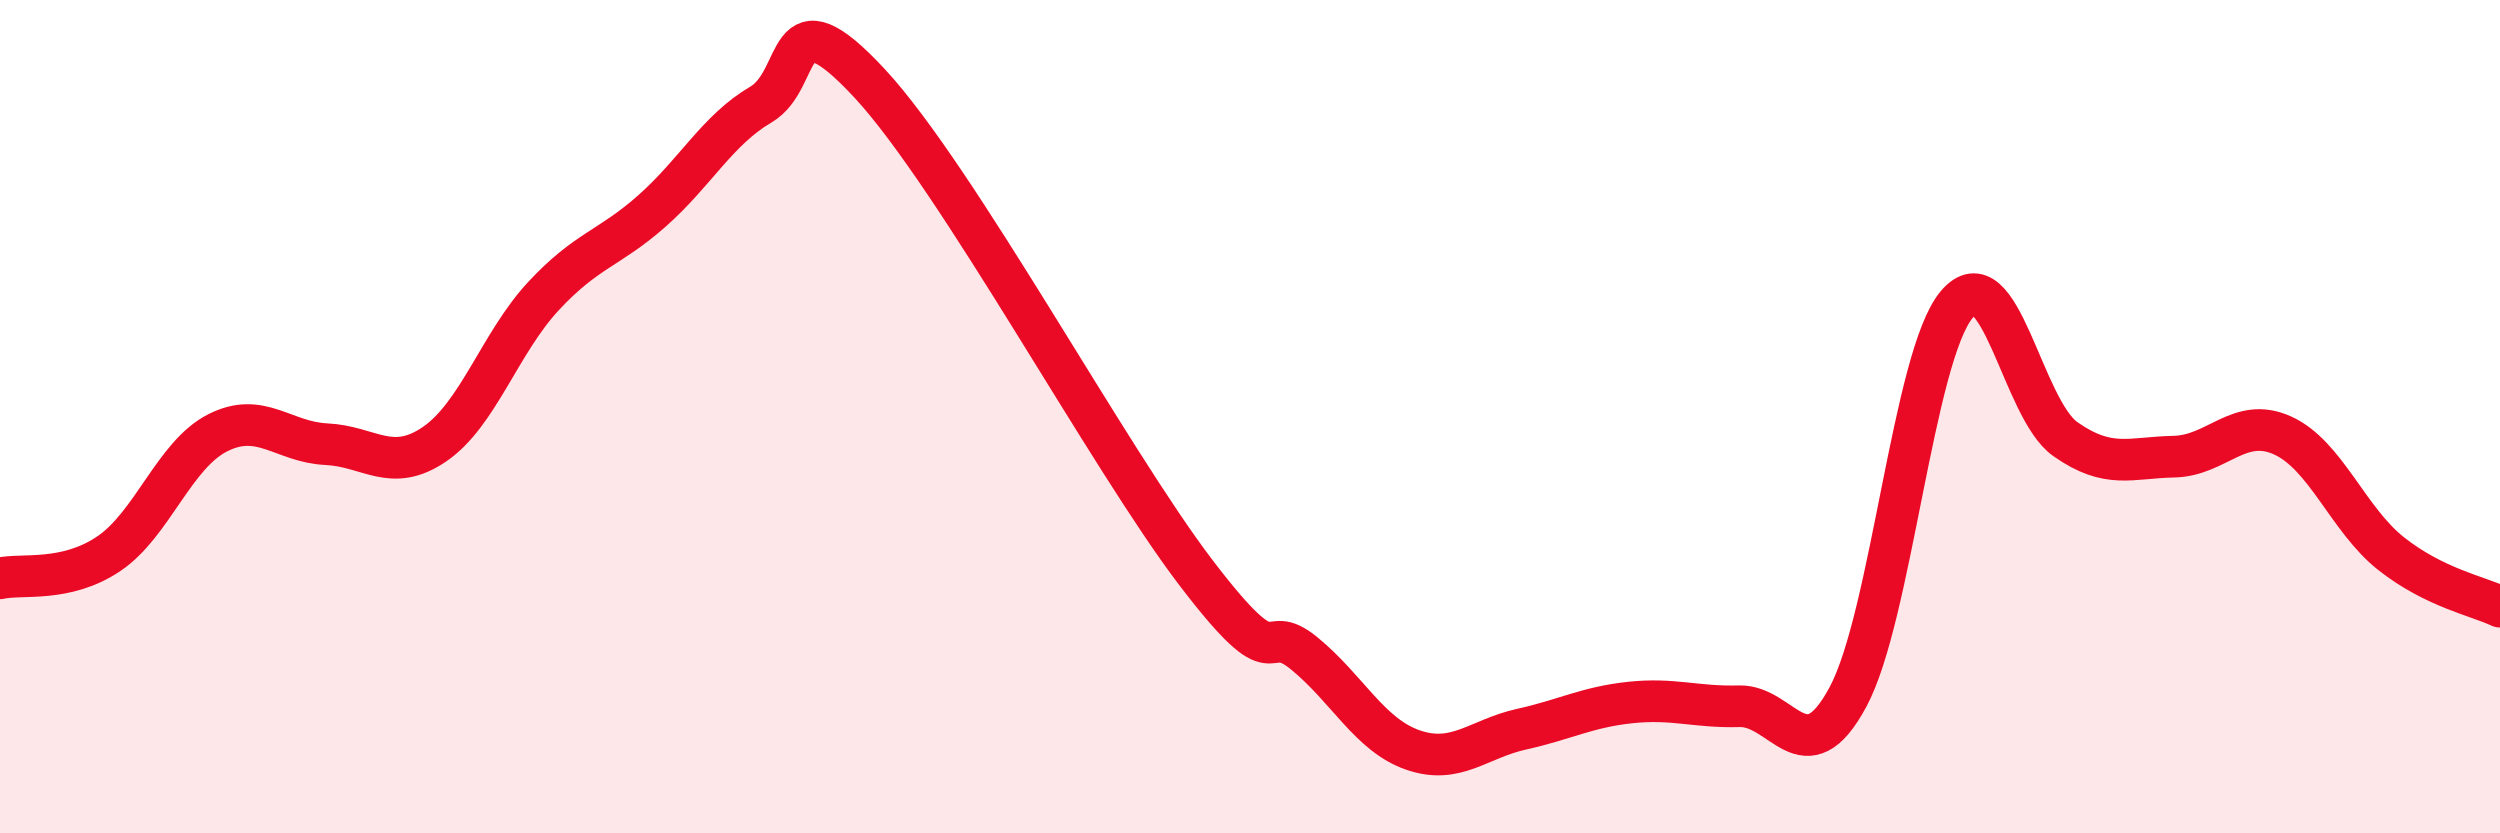 
    <svg width="60" height="20" viewBox="0 0 60 20" xmlns="http://www.w3.org/2000/svg">
      <path
        d="M 0,13.88 C 0.52,13.76 1.57,13.99 2.61,13.29 C 3.65,12.59 4.18,10.92 5.22,10.39 C 6.26,9.86 6.79,10.61 7.83,10.66 C 8.87,10.71 9.39,11.37 10.43,10.66 C 11.47,9.95 12,8.23 13.04,7.11 C 14.08,5.99 14.61,5.98 15.65,5.06 C 16.69,4.14 17.22,3.12 18.26,2.51 C 19.3,1.9 18.78,-0.25 20.87,2 C 22.96,4.25 26.61,11 28.7,13.74 C 30.79,16.48 30.26,14.83 31.3,15.68 C 32.34,16.53 32.87,17.64 33.91,18 C 34.95,18.36 35.48,17.73 36.52,17.5 C 37.56,17.27 38.09,16.97 39.13,16.86 C 40.17,16.75 40.7,16.98 41.74,16.95 C 42.78,16.92 43.31,18.66 44.35,16.73 C 45.39,14.8 45.92,8.55 46.96,7.31 C 48,6.07 48.53,9.81 49.57,10.54 C 50.61,11.27 51.13,10.98 52.17,10.96 C 53.21,10.94 53.74,9.98 54.78,10.45 C 55.82,10.92 56.35,12.47 57.39,13.29 C 58.43,14.11 59.48,14.31 60,14.56L60 20L0 20Z"
        fill="#EB0A25"
        opacity="0.1"
        stroke-linecap="round"
        stroke-linejoin="round"
      />
      <path
        d="M 0,13.88 C 0.52,13.76 1.57,13.99 2.61,13.29 C 3.65,12.59 4.18,10.92 5.22,10.39 C 6.26,9.86 6.79,10.61 7.83,10.66 C 8.87,10.71 9.39,11.37 10.43,10.66 C 11.47,9.95 12,8.23 13.04,7.11 C 14.08,5.99 14.61,5.98 15.65,5.06 C 16.69,4.14 17.22,3.12 18.26,2.51 C 19.3,1.9 18.78,-0.25 20.87,2 C 22.96,4.25 26.61,11 28.7,13.74 C 30.79,16.48 30.26,14.83 31.3,15.68 C 32.34,16.53 32.87,17.64 33.91,18 C 34.95,18.36 35.48,17.73 36.52,17.5 C 37.56,17.27 38.09,16.97 39.13,16.86 C 40.17,16.75 40.7,16.98 41.74,16.95 C 42.78,16.92 43.31,18.66 44.35,16.73 C 45.39,14.8 45.92,8.55 46.96,7.31 C 48,6.07 48.53,9.81 49.57,10.54 C 50.61,11.27 51.13,10.98 52.17,10.96 C 53.21,10.94 53.74,9.98 54.78,10.45 C 55.82,10.92 56.35,12.47 57.39,13.29 C 58.43,14.11 59.48,14.31 60,14.56"
        stroke="#EB0A25"
        stroke-width="1"
        fill="none"
        stroke-linecap="round"
        stroke-linejoin="round"
      />
    </svg>
  